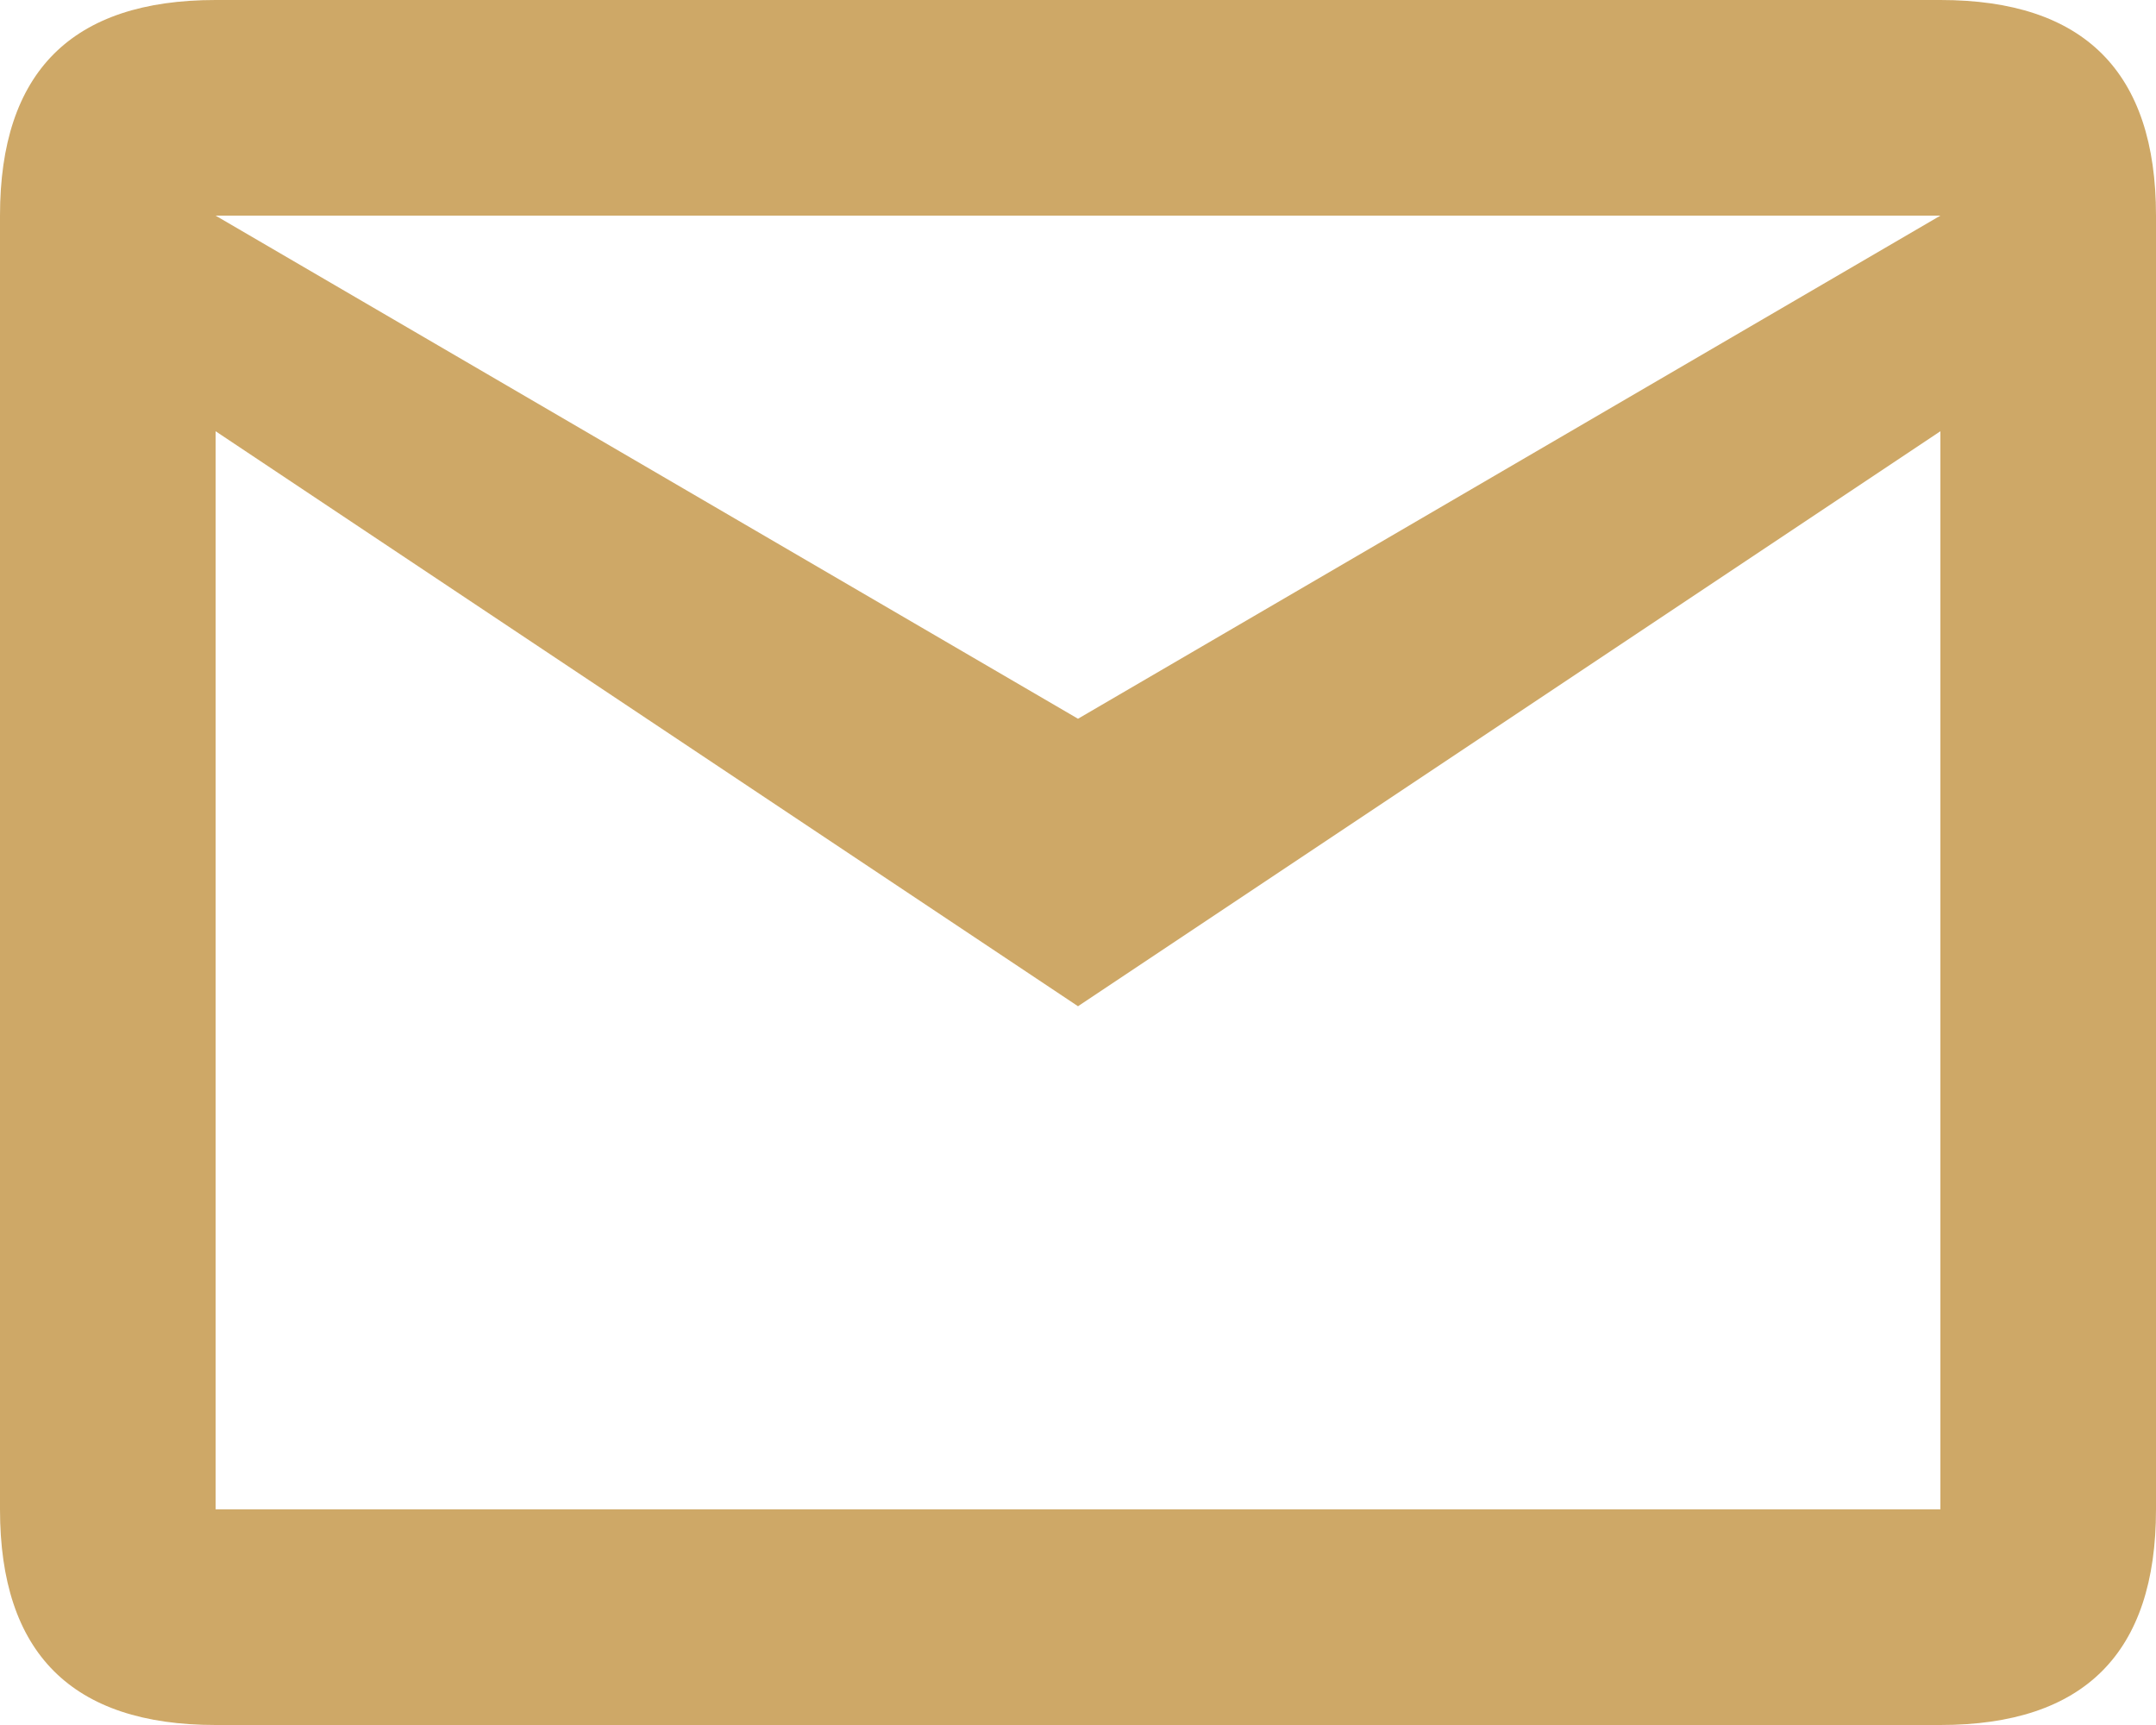 <svg width="30" height="24" viewBox="0 0 30 24" fill="none" xmlns="http://www.w3.org/2000/svg">
<g clip-path="url(#clip0_615_8)">
<path fill-rule="evenodd" clip-rule="evenodd" d="M27 0H3C1 0 0 1 0 3V21C0 23 1 24 3 24H27C29 24 30 23 30 21V3C30 1 29 0 27 0ZM27 21H3V6L15 14L27 6V21ZM15 10L3 3H27L15 10Z" fill="#CEA867"/>
</g>
<defs>
<clipPath id="clip0_615_8">
<rect width="30" height="24" fill="white"/>
</clipPath>
</defs>
</svg>
